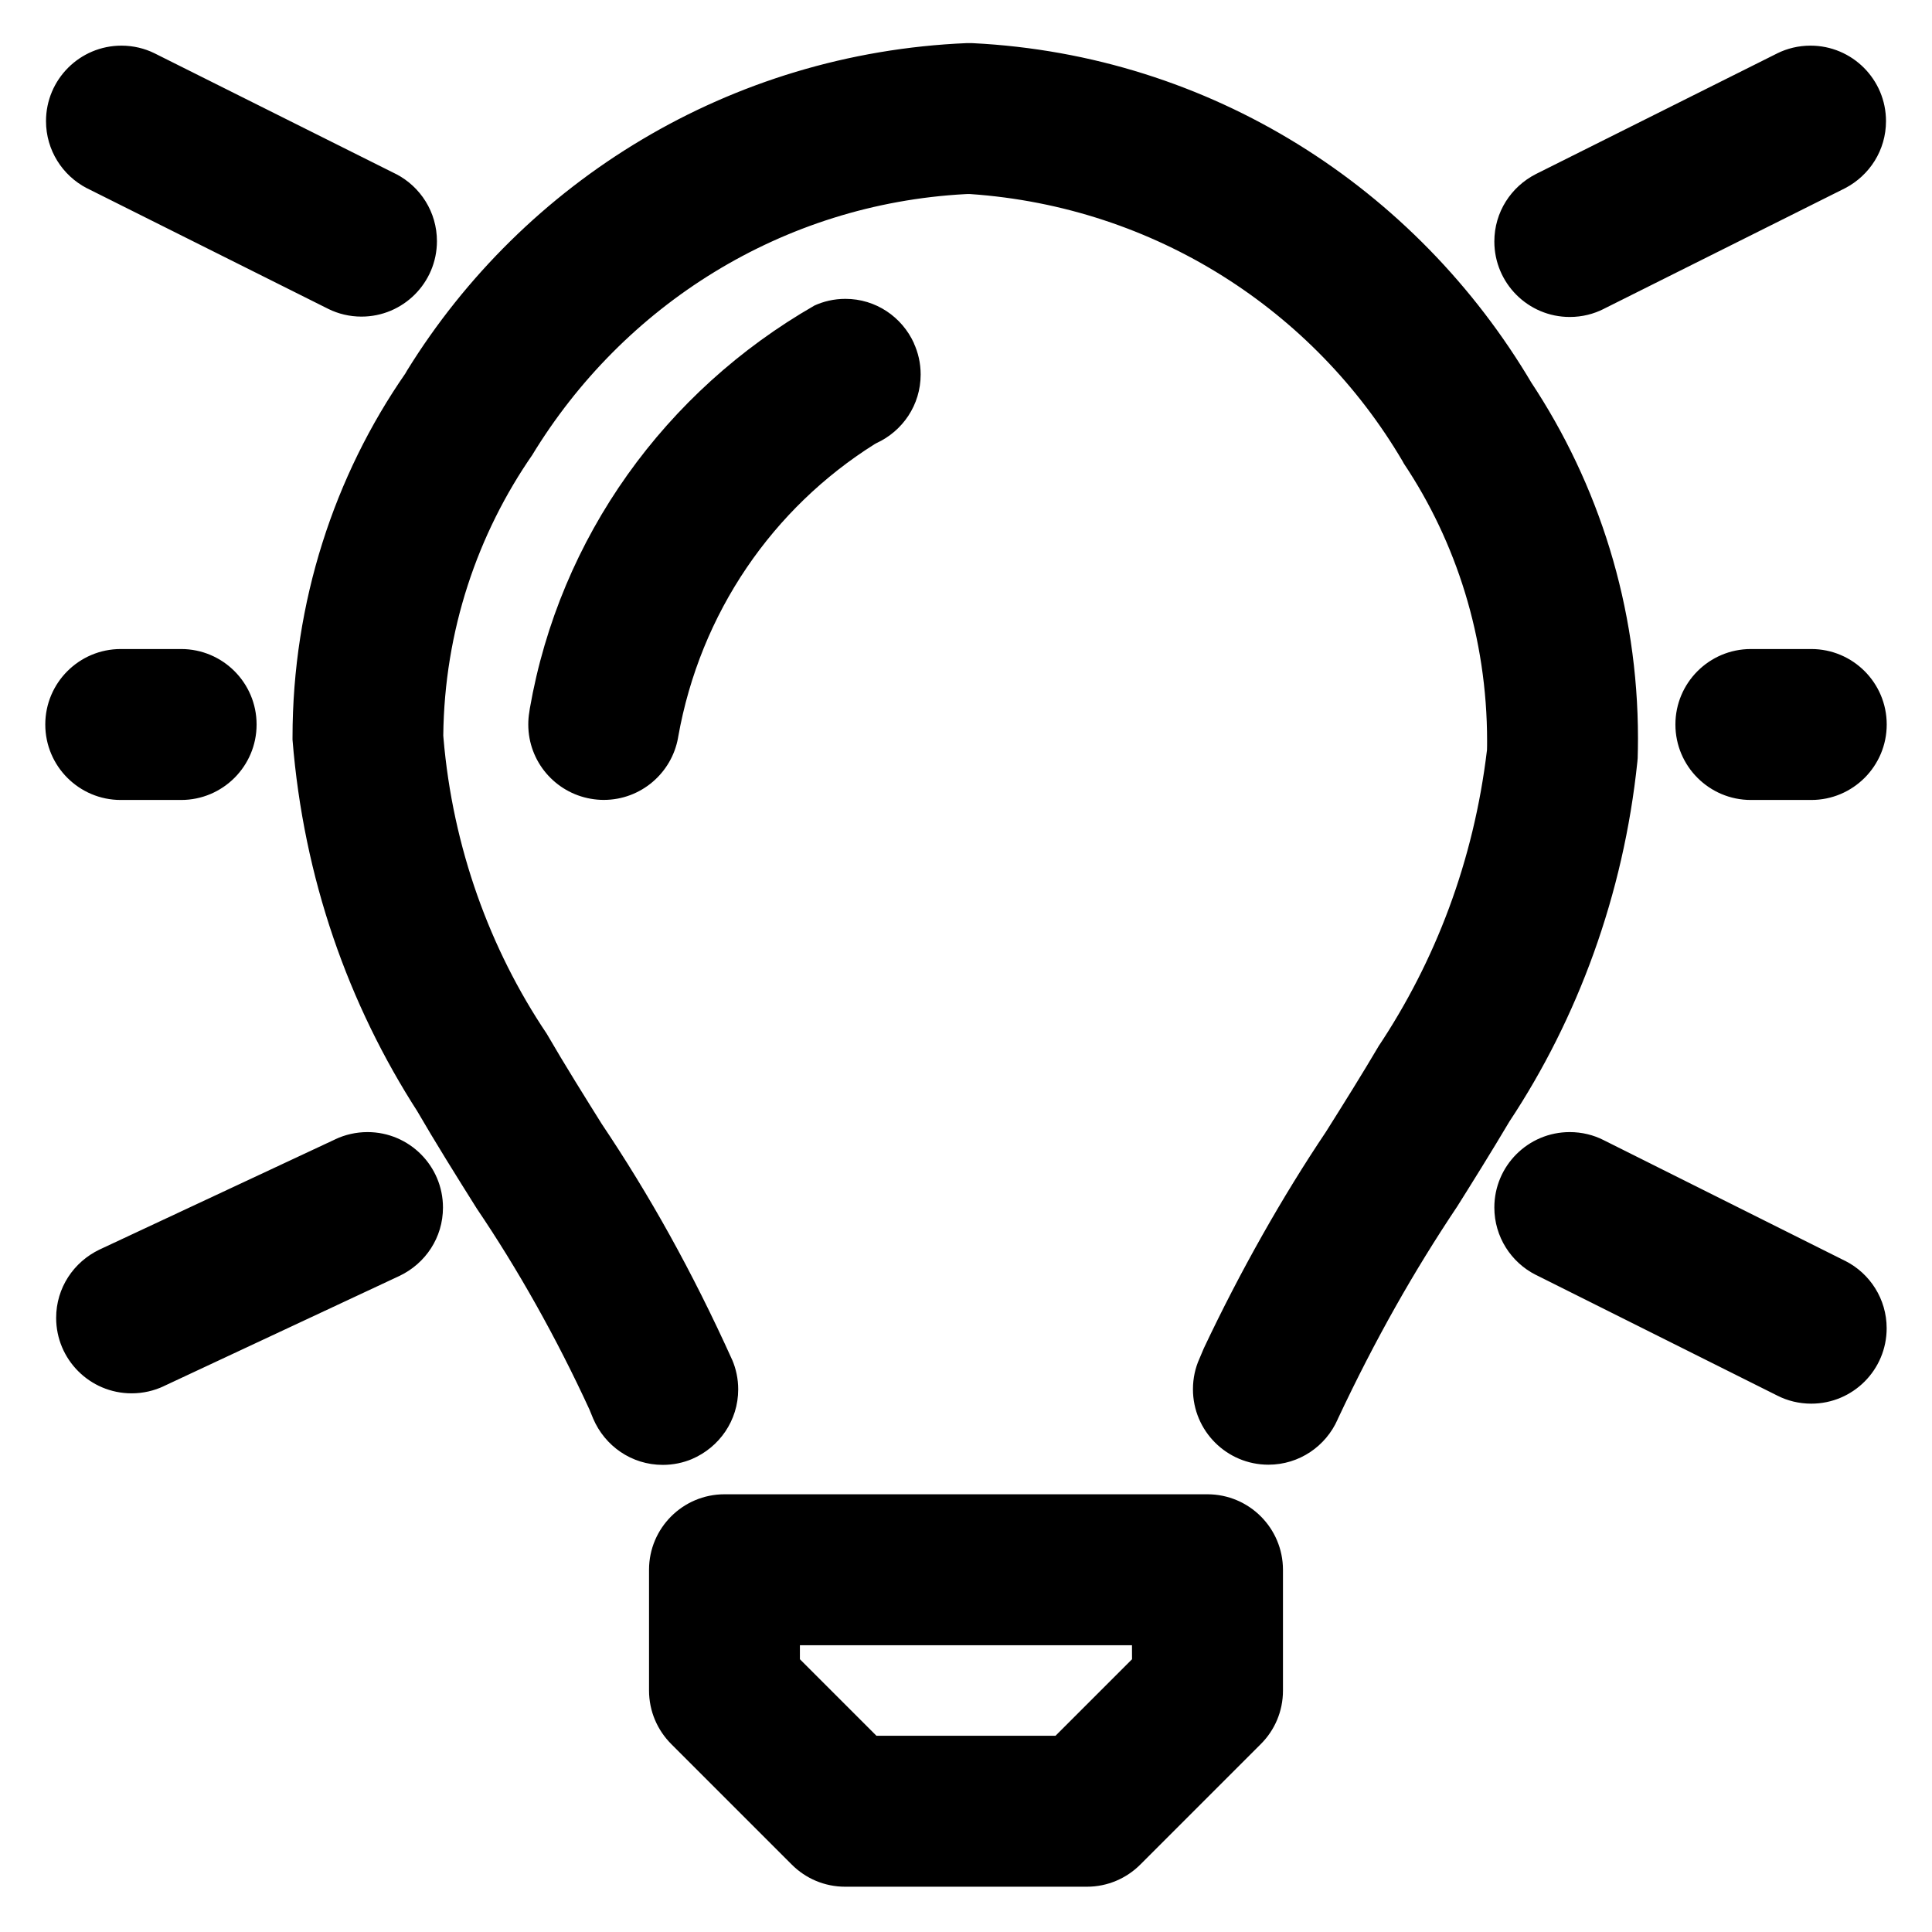 <?xml version="1.0" encoding="utf-8"?>
<!-- Скачано с сайта svg4.ru / Downloaded from svg4.ru -->
<svg fill="#000000" width="800px" height="800px" viewBox="0 0 32 32" version="1.1" xmlns="http://www.w3.org/2000/svg">
<title>lightbulb-on</title>
<path d="M20 24.75h-8c-0.69 0-1.25 0.56-1.25 1.25v2c0 0 0 0 0 0 0 0.345 0.14 0.658 0.366 0.885l2 2c0.226 0.226 0.538 0.365 0.883 0.365 0 0 0.001 0 0.001 0h4c0 0 0.001 0 0.002 0 0.345 0 0.657-0.14 0.883-0.365l2-2c0.226-0.226 0.365-0.538 0.365-0.883 0-0.001 0-0.001 0-0.002v0-2c-0.001-0.69-0.56-1.249-1.25-1.25h-0zM18.75 27.482l-1.268 1.268h-2.965l-1.268-1.268v-0.232h5.5zM27.125 12.558c0.003-0.098 0.005-0.214 0.005-0.329 0-2.184-0.654-4.216-1.778-5.91l0.025 0.040c-1.919-3.252-5.328-5.447-9.263-5.644l-0.027-0.001h-0.071c-3.934 0.165-7.338 2.292-9.274 5.423l-0.028 0.049c-1.17 1.687-1.869 3.777-1.869 6.031 0 0.012 0 0.025 0 0.037v-0.002c0.184 2.294 0.923 4.383 2.081 6.176l-0.032-0.052c0.322 0.555 0.664 1.102 1.006 1.646 0.671 0.991 1.314 2.13 1.862 3.322l0.062 0.151c0.194 0.455 0.637 0.768 1.153 0.768 0 0 0.001 0 0.001 0h-0c0.173-0 0.338-0.035 0.489-0.099l-0.008 0.003c0.455-0.194 0.768-0.638 0.768-1.155 0-0.174-0.036-0.34-0.1-0.49l0.003 0.008c-0.669-1.481-1.374-2.739-2.173-3.929l0.060 0.095c-0.327-0.523-0.654-1.044-0.962-1.575-0.939-1.397-1.557-3.083-1.71-4.901l-0.003-0.038c0.019-1.735 0.565-3.338 1.485-4.662l-0.018 0.027c1.512-2.491 4.147-4.17 7.185-4.332l0.022-0.001h0.052c3.071 0.212 5.697 1.934 7.162 4.423l0.023 0.042c0.864 1.293 1.378 2.883 1.378 4.593 0 0.053-0 0.107-0.002 0.16l0-0.008c-0.22 1.839-0.854 3.496-1.807 4.922l0.026-0.041c-0.287 0.487-0.588 0.968-0.889 1.446-0.716 1.066-1.414 2.298-2.020 3.581l-0.074 0.175c-0.067 0.148-0.106 0.321-0.106 0.503 0 0.69 0.56 1.25 1.25 1.25 0.512 0 0.952-0.308 1.146-0.749l0.003-0.008c0.625-1.33 1.264-2.452 1.978-3.52l-0.060 0.096c0.313-0.498 0.625-0.998 0.924-1.502 1.131-1.708 1.891-3.756 2.12-5.961l0.005-0.058zM15.139 5.687c-0.199-0.438-0.633-0.737-1.136-0.737-0.188 0-0.365 0.041-0.525 0.116l0.008-0.003c-2.463 1.415-4.215 3.829-4.711 6.675l-0.008 0.057c-0.011 0.061-0.017 0.132-0.017 0.204 0 0.617 0.447 1.129 1.035 1.231l0.007 0.001c0.063 0.011 0.135 0.018 0.209 0.018h0c0.615-0.001 1.126-0.446 1.23-1.031l0.001-0.008c0.366-2.067 1.575-3.797 3.252-4.852l0.030-0.017c0.437-0.2 0.735-0.634 0.735-1.138 0-0.187-0.041-0.364-0.115-0.523l0.003 0.008zM1.441 3.118l4 2c0.16 0.079 0.348 0.126 0.546 0.126 0.69 0 1.25-0.56 1.25-1.25 0-0.482-0.273-0.9-0.672-1.109l-0.007-0.003-4-2c-0.16-0.079-0.348-0.126-0.546-0.126-0.69 0-1.25 0.56-1.25 1.25 0 0.482 0.273 0.9 0.672 1.109l0.007 0.003zM26 5.25c0.001 0 0.001 0 0.002 0 0.203 0 0.395-0.049 0.564-0.135l-0.007 0.003 4-2c0.407-0.212 0.679-0.63 0.679-1.112 0-0.69-0.56-1.25-1.25-1.25-0.199 0-0.387 0.046-0.554 0.129l0.007-0.003-4 2c-0.413 0.21-0.69 0.631-0.69 1.118 0 0.69 0.559 1.25 1.249 1.25h0zM30.559 20.883l-4-2c-0.163-0.083-0.355-0.132-0.559-0.132-0.69 0-1.249 0.559-1.249 1.249 0 0.486 0.278 0.908 0.683 1.114l0.007 0.003 4 2c0.163 0.083 0.355 0.132 0.559 0.132 0.69 0 1.249-0.559 1.249-1.249 0-0.486-0.278-0.908-0.683-1.114l-0.007-0.003zM5.561 18.867l-3.913 1.83c-0.428 0.205-0.718 0.634-0.718 1.131 0 0.691 0.56 1.25 1.25 1.25 0.191 0 0.372-0.043 0.534-0.119l-0.008 0.003 3.913-1.83c0.428-0.205 0.718-0.634 0.718-1.131 0-0.691-0.56-1.25-1.25-1.25-0.191 0-0.372 0.043-0.534 0.119l0.008-0.003zM2 13.25h1c0.69 0 1.25-0.56 1.25-1.25s-0.56-1.25-1.25-1.25v0h-1c-0.69 0-1.25 0.56-1.25 1.25s0.56 1.25 1.25 1.25v0zM30 10.75h-1c-0.69 0-1.25 0.56-1.25 1.25s0.56 1.25 1.25 1.25v0h1c0.69 0 1.25-0.56 1.25-1.25s-0.56-1.25-1.25-1.25v0z"></path>
</svg>
